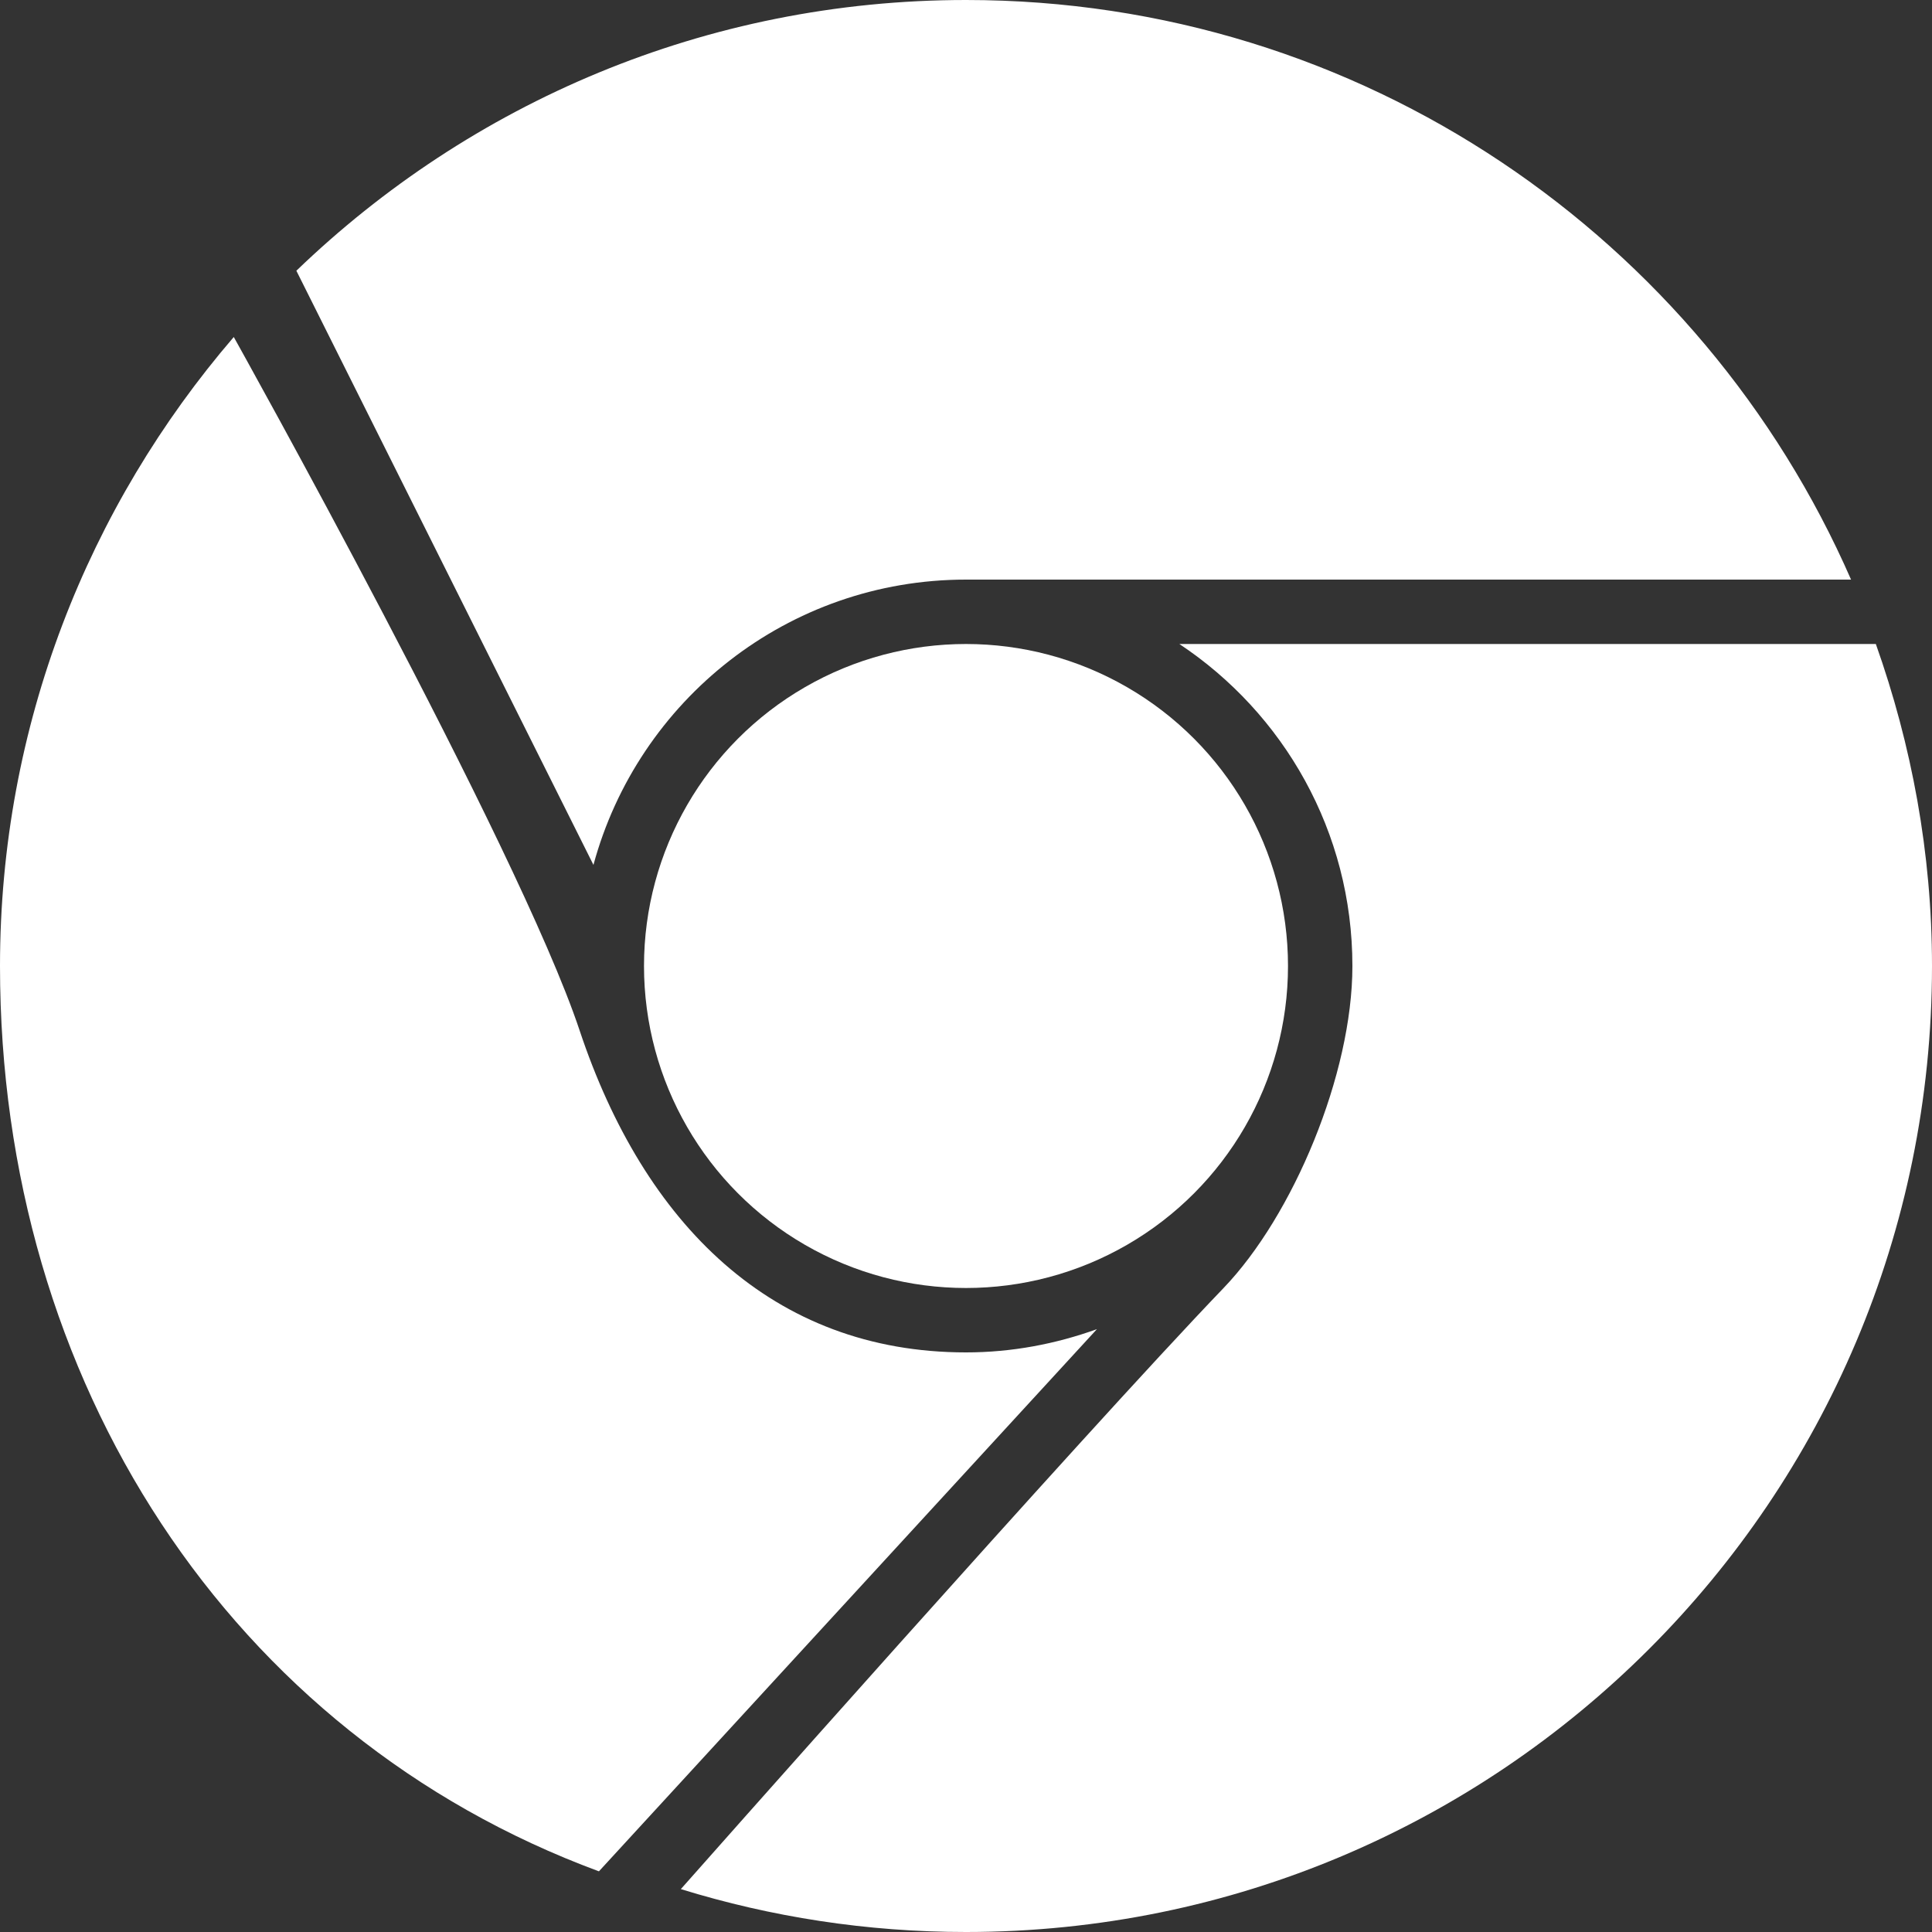 <?xml version="1.0" encoding="UTF-8" standalone="no"?>
<svg
   xmlns:dc="http://purl.org/dc/elements/1.1/"
   xmlns:cc="http://creativecommons.org/ns#"
   xmlns:rdf="http://www.w3.org/1999/02/22-rdf-syntax-ns#"
   xmlns:svg="http://www.w3.org/2000/svg"
   xmlns="http://www.w3.org/2000/svg"
   xml:space="preserve"
   width="30px"
   viewBox="0 0 30 30"
   version="1.1"
   id="Chrome"
   height="30px"
   enable-background="new 0 0 30 30"><rect x="0" y="0" width="30" height="30" fill="#333333" stroke="none"/><defs
     id="defs93" /><circle
     style="fill:#ffffff"
     id="circle82"
     r="5"
     cy="15"
     cx="15" /><path
     style="fill:#ffffff"
     id="path84"
     d="M29.128,10H18.313C19.932,11.075,21,12.912,21,15c0,1.681-0.921,3.876-2,5c-2.179,2.268-8.428,9.334-8.428,9.334  C11.972,29.766,13.458,30,15,30c8.284,0,15-6.716,15-15C30,13.244,29.683,11.566,29.128,10z" /><path
     style="fill:#ffffff"
     id="path86"
     d="M9,16C8.049,13.146,3.63,5.233,3.63,5.233C1.373,7.859,0,11.266,0,15c0,6.456,3.578,11.943,9.3,14.058l7.733-8.419  C16.397,20.868,15.715,21,15,21C11.993,21,10,19,9,16z" /><path
     style="fill:#ffffff"
     id="path88"
     d="M9.215,13.43C9.906,10.879,12.231,9,15,9h13.743C26.428,3.704,21.149,0,15,0C10.959,0,7.299,1.605,4.602,4.204L9.215,13.43z  " /></svg>